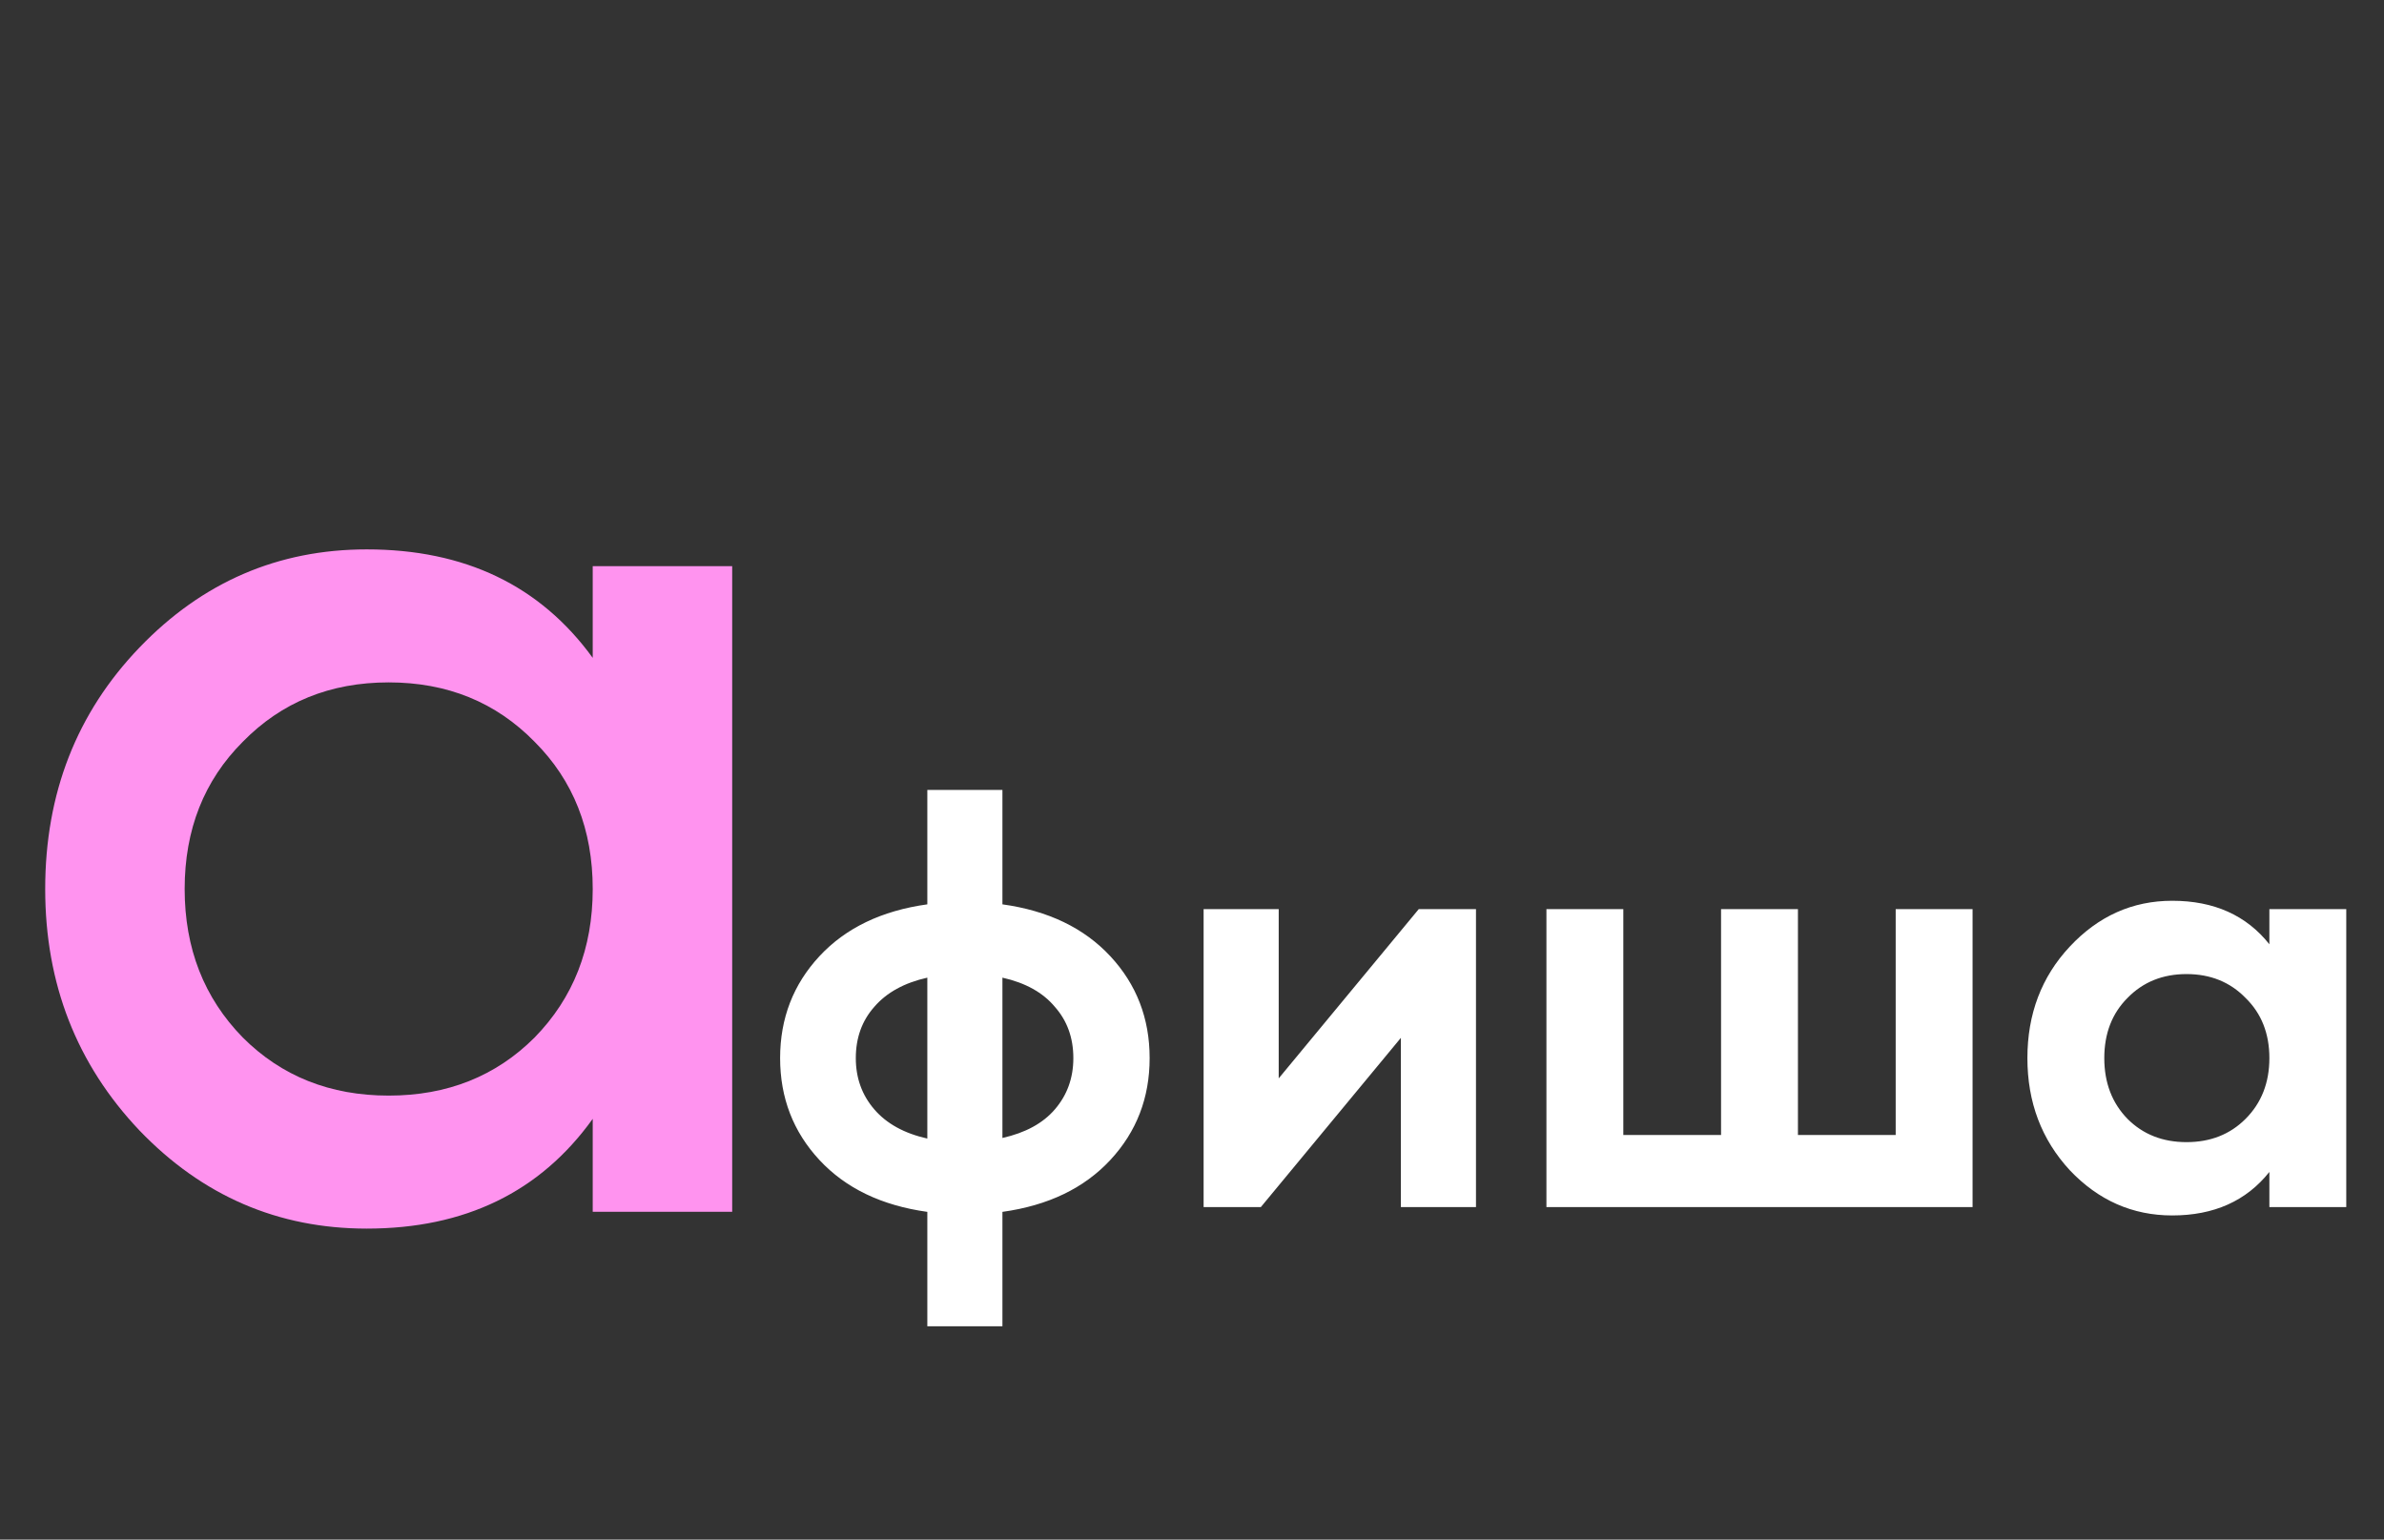 <?xml version="1.0" encoding="UTF-8"?> <svg xmlns="http://www.w3.org/2000/svg" width="240" height="155" viewBox="0 0 240 155" fill="none"><rect x="0" y="0" width="240" height="155" fill="#333333" stroke="none"/><path d="M111.775 96.265C114.415 99.105 115.735 102.525 115.735 106.525C115.735 110.525 114.415 113.945 111.775 116.785C109.135 119.625 105.515 121.365 100.915 122.005V133.525H93.355V122.005C88.755 121.365 85.135 119.625 82.495 116.785C79.855 113.945 78.535 110.525 78.535 106.525C78.535 102.525 79.855 99.105 82.495 96.265C85.135 93.425 88.755 91.685 93.355 91.045V79.525H100.915V91.045C105.515 91.685 109.135 93.425 111.775 96.265ZM86.155 106.525C86.155 108.525 86.775 110.245 88.015 111.685C89.255 113.125 91.035 114.105 93.355 114.625V98.425C91.035 98.945 89.255 99.925 88.015 101.365C86.775 102.765 86.155 104.485 86.155 106.525ZM100.915 114.565C103.235 114.045 104.995 113.085 106.195 111.685C107.435 110.245 108.055 108.525 108.055 106.525C108.055 104.485 107.435 102.765 106.195 101.365C104.995 99.925 103.235 98.945 100.915 98.425V114.565ZM142.829 91.525H148.589V121.525H141.029V104.485L126.929 121.525H121.169V91.525H128.729V108.565L142.829 91.525ZM190.841 91.525H198.581V121.525H155.681V91.525H163.421V114.265H173.261V91.525H181.001V114.265H190.841V91.525ZM228.461 91.525H236.201V121.525H228.461V117.985C226.141 120.905 222.881 122.365 218.681 122.365C214.681 122.365 211.241 120.845 208.361 117.805C205.521 114.725 204.101 110.965 204.101 106.525C204.101 102.085 205.521 98.345 208.361 95.305C211.241 92.225 214.681 90.685 218.681 90.685C222.881 90.685 226.141 92.145 228.461 95.065V91.525ZM214.181 112.645C215.741 114.205 217.721 114.985 220.121 114.985C222.521 114.985 224.501 114.205 226.061 112.645C227.661 111.045 228.461 109.005 228.461 106.525C228.461 104.045 227.661 102.025 226.061 100.465C224.501 98.865 222.521 98.065 220.121 98.065C217.721 98.065 215.741 98.865 214.181 100.465C212.621 102.025 211.841 104.045 211.841 106.525C211.841 109.005 212.621 111.045 214.181 112.645Z" fill="white"></path><path d="M59.67 57H73.71V122H59.67V112.64C54.383 120.007 46.8 123.69 36.92 123.69C27.993 123.69 20.367 120.397 14.04 113.81C7.713 107.137 4.55 99.033 4.55 89.5C4.55 79.88 7.713 71.777 14.04 65.19C20.367 58.603 27.993 55.31 36.92 55.31C46.8 55.31 54.383 58.95 59.67 66.23V57ZM24.44 104.45C28.34 108.35 33.237 110.3 39.13 110.3C45.023 110.3 49.92 108.35 53.82 104.45C57.72 100.463 59.67 95.48 59.67 89.5C59.67 83.52 57.72 78.58 53.82 74.68C49.92 70.693 45.023 68.7 39.13 68.7C33.237 68.7 28.34 70.693 24.44 74.68C20.54 78.58 18.59 83.52 18.59 89.5C18.59 95.48 20.54 100.463 24.44 104.45Z" fill="#FF93EF"></path></svg> 